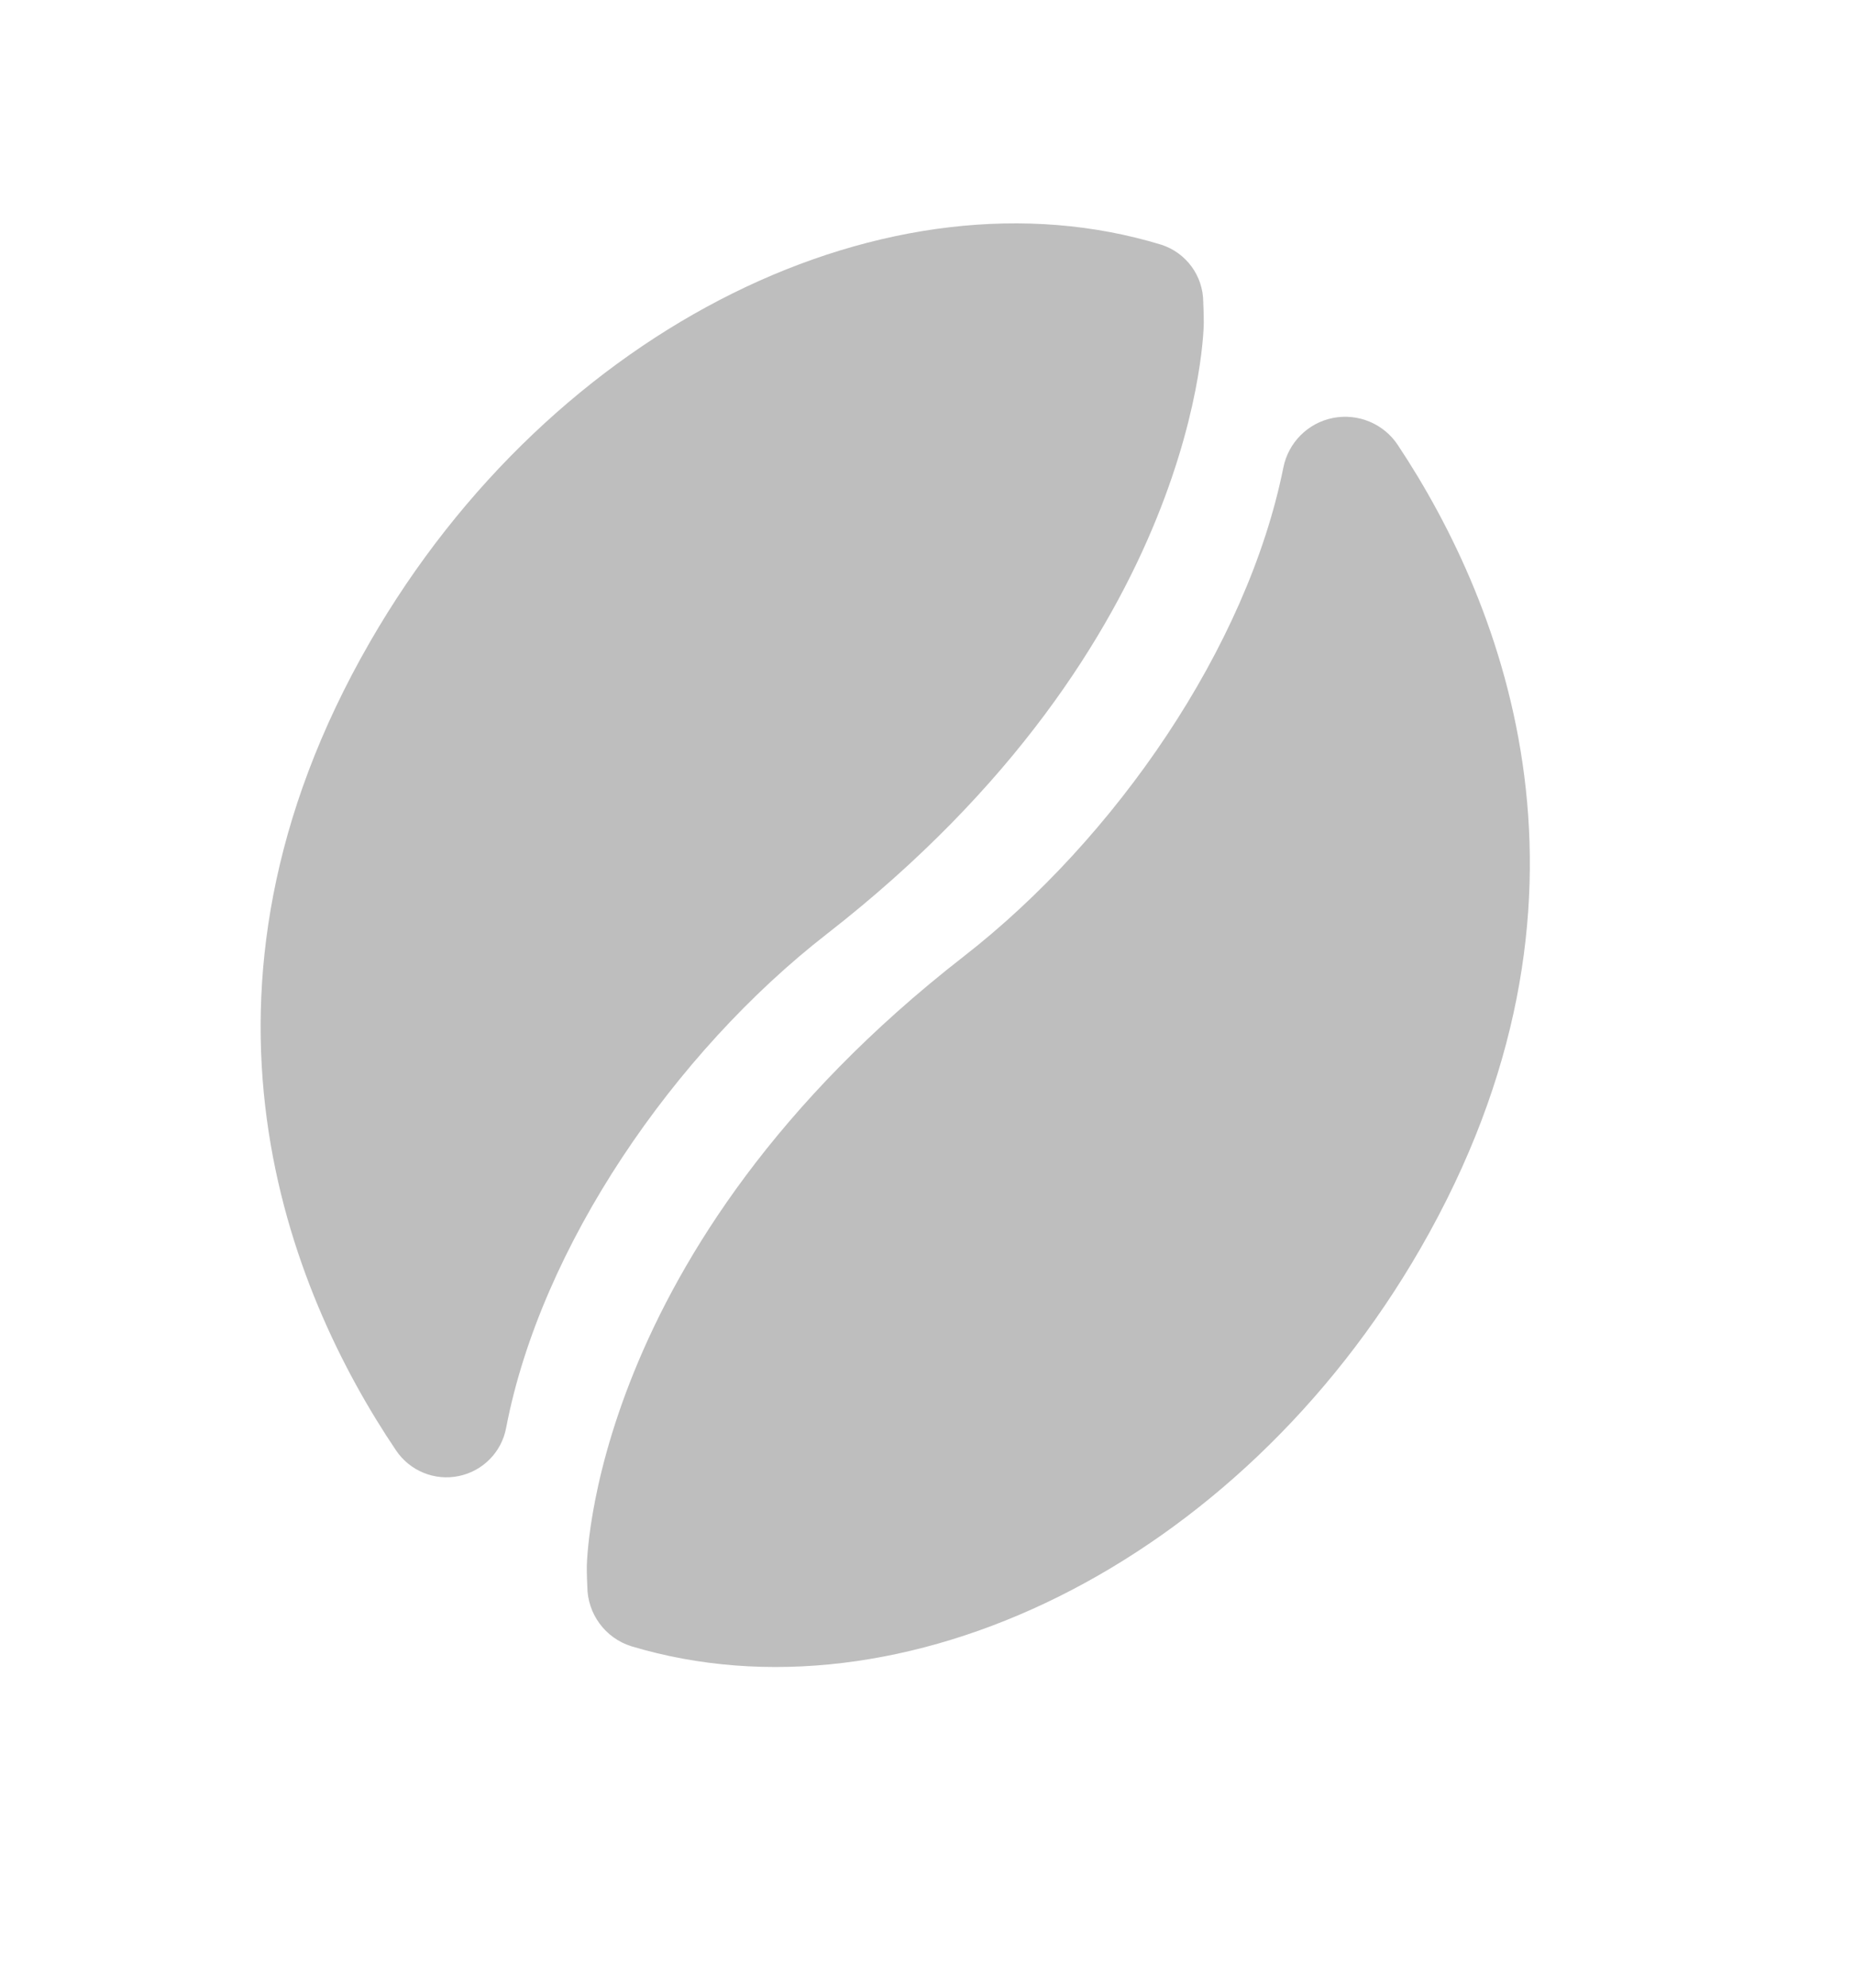 <?xml version="1.0" encoding="UTF-8"?> <svg xmlns="http://www.w3.org/2000/svg" width="14" height="15" viewBox="0 0 14 15" fill="none"><path fill-rule="evenodd" clip-rule="evenodd" d="M8.77 1.847C8.958 1.908 9.085 2.082 9.086 2.279C9.09 2.366 9.09 2.436 9.09 2.436C9.09 2.436 9.087 4.837 6.244 7.048C5.087 7.947 4.084 9.409 3.822 10.775C3.788 10.958 3.646 11.102 3.464 11.139C3.282 11.177 3.095 11.1 2.991 10.946C2.181 9.745 1.262 7.501 2.794 4.844C4.176 2.448 6.727 1.223 8.77 1.847Z" fill="#BEBEBE"></path><path fill-rule="evenodd" clip-rule="evenodd" d="M4.766 12.423C4.57 12.361 4.436 12.179 4.435 11.973C4.431 11.893 4.431 11.83 4.431 11.83C4.431 11.83 4.434 9.428 7.277 7.218C8.423 6.327 9.419 4.883 9.691 3.528C9.729 3.339 9.877 3.191 10.066 3.154C10.256 3.117 10.449 3.198 10.555 3.358C11.359 4.568 12.242 6.793 10.726 9.422C9.348 11.812 6.806 13.037 4.766 12.423Z" fill="#BEBEBE"></path></svg> 